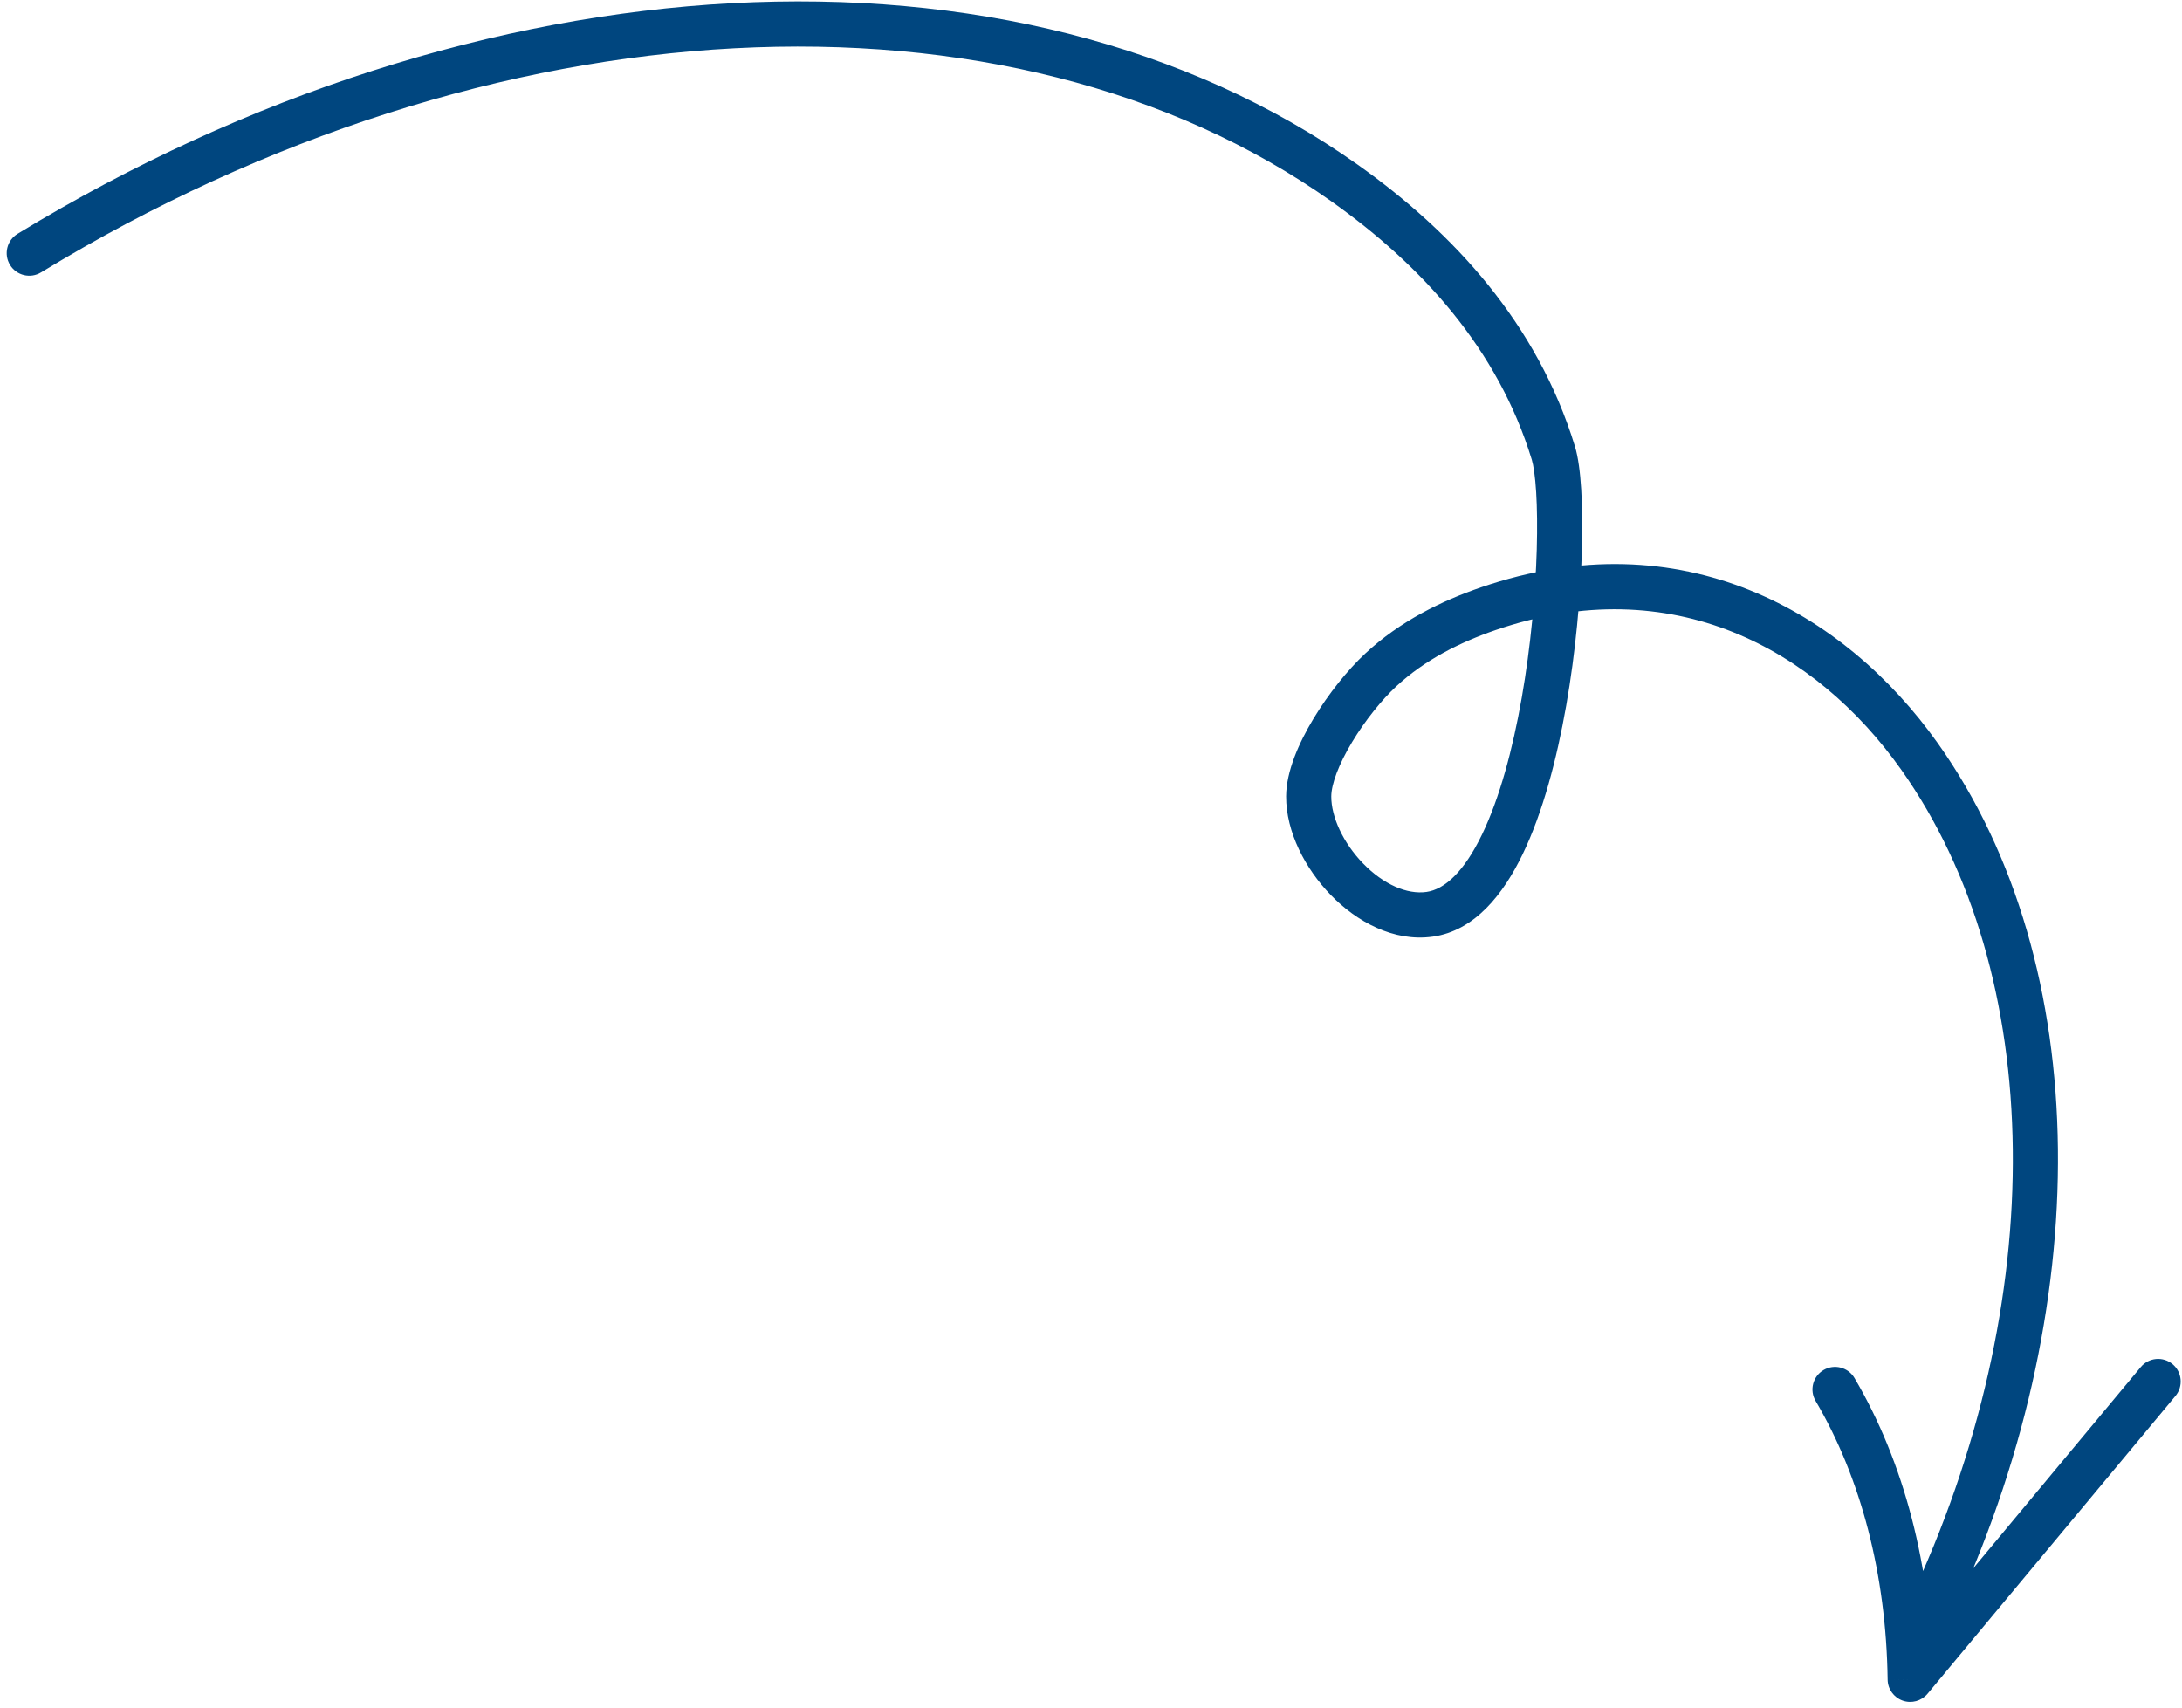 <svg xmlns="http://www.w3.org/2000/svg" width="290" height="227" viewBox="0 0 290 227" fill="none"><path d="M2.329 31.082C0.915 31.944 0.467 33.79 1.329 35.205C2.191 36.62 4.037 37.068 5.452 36.206L2.329 31.082ZM178.707 24.331L180.442 21.884L180.442 21.884L178.707 24.331ZM206.448 60.203L209.317 59.325L209.317 59.325L206.448 60.203ZM190.009 121.519L189.589 118.549L189.589 118.549L190.009 121.519ZM173.933 105.851L176.933 105.862V105.862L173.933 105.851ZM197.811 80.9L196.837 78.062L196.835 78.063L197.811 80.9ZM255.112 100.539L257.558 98.803L257.558 98.803L255.112 100.539ZM253.667 213.03C252.958 214.528 253.598 216.316 255.096 217.025C256.594 217.733 258.382 217.093 259.09 215.596L253.667 213.03ZM246.471 183.154C245.629 181.727 243.79 181.252 242.363 182.093C240.935 182.935 240.461 184.774 241.302 186.201L246.471 183.154ZM253.877 223.198L250.877 223.239C250.894 224.495 251.692 225.607 252.875 226.026C254.059 226.445 255.378 226.082 256.182 225.117L253.877 223.198ZM289.133 185.536C290.192 184.262 290.019 182.37 288.745 181.311C287.472 180.251 285.58 180.424 284.52 181.698L289.133 185.536ZM5.452 36.206C65.326 -0.282 134.111 -3.598 176.972 26.779L180.442 21.884C134.987 -10.332 63.484 -6.186 2.329 31.082L5.452 36.206ZM176.972 26.779C189.028 35.327 199.092 46.426 203.58 61.082L209.317 59.325C204.318 43.001 193.18 30.915 180.442 21.884L176.972 26.779ZM203.58 61.081C203.803 61.812 204.03 63.255 204.164 65.419C204.293 67.52 204.326 70.115 204.243 73.038C204.075 78.885 203.445 85.922 202.248 92.748C201.045 99.608 199.299 106.082 196.975 110.903C194.564 115.903 191.99 118.209 189.589 118.549L190.43 124.489C196.001 123.701 199.799 118.862 202.38 113.508C205.047 107.975 206.912 100.887 208.158 93.784C209.409 86.647 210.065 79.32 210.24 73.21C210.328 70.154 210.296 67.372 210.152 65.049C210.012 62.789 209.757 60.762 209.317 59.325L203.58 61.081ZM189.589 118.549C186.998 118.915 183.869 117.547 181.181 114.784C178.503 112.033 176.924 108.554 176.933 105.862L170.933 105.84C170.916 110.552 173.467 115.46 176.881 118.968C180.283 122.465 185.206 125.229 190.43 124.489L189.589 118.549ZM176.933 105.862C176.939 104.235 177.906 101.607 179.707 98.616C181.443 95.735 183.659 93 185.544 91.248L181.458 86.854C179.112 89.035 176.553 92.224 174.567 95.52C172.647 98.708 170.945 102.513 170.933 105.841L176.933 105.862ZM185.544 91.248C189.363 87.696 194.037 85.371 198.787 83.736L196.835 78.063C191.613 79.859 186.099 82.538 181.458 86.854L185.544 91.248ZM198.784 83.737C222.282 75.676 241.339 86.312 252.665 102.275L257.558 98.803C245.114 81.264 223.478 68.922 196.837 78.062L198.784 83.737ZM252.665 102.275C271.916 129.41 272.668 172.858 253.667 213.03L259.09 215.596C278.697 174.145 278.447 128.247 257.558 98.803L252.665 102.275ZM241.302 186.201C247.329 196.424 250.684 209.252 250.877 223.239L256.876 223.156C256.671 208.294 253.107 194.41 246.471 183.154L241.302 186.201ZM256.182 225.117C267.166 211.928 278.155 198.729 289.133 185.536L284.52 181.698C273.543 194.891 262.555 208.089 251.571 221.278L256.182 225.117Z" fill="#00467F"></path></svg>